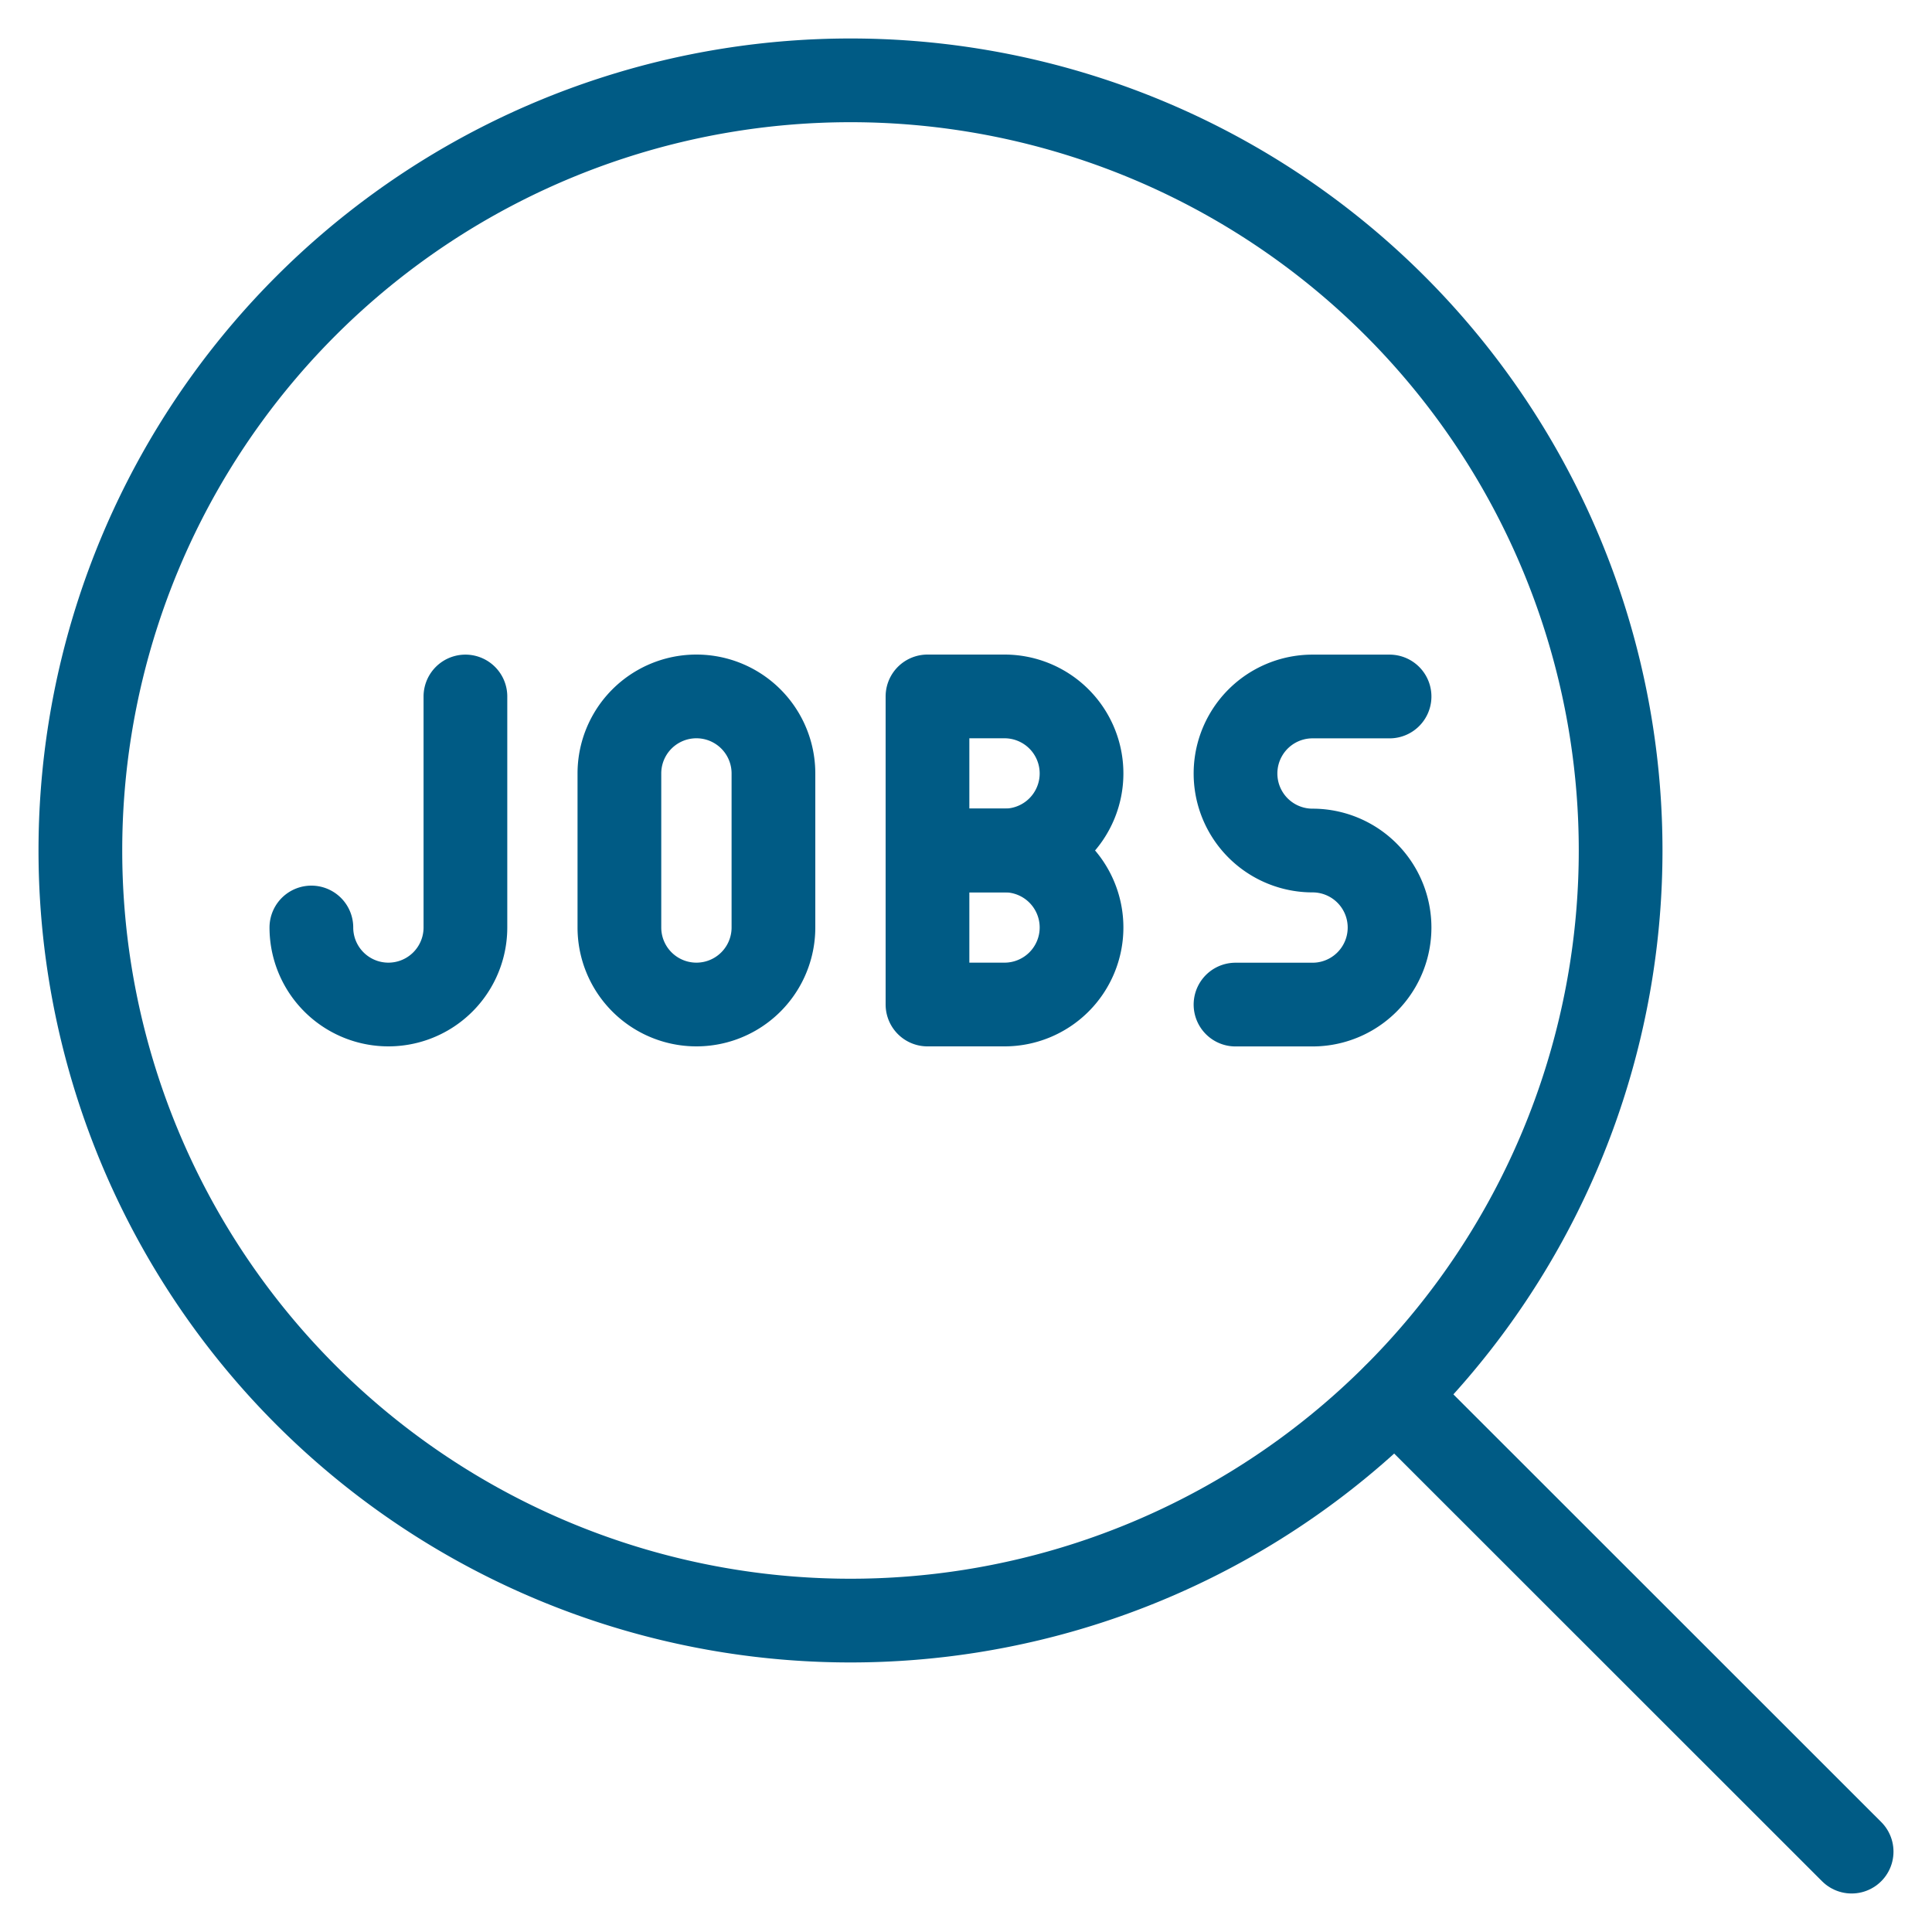 <?xml version="1.0" encoding="UTF-8"?>
<svg xmlns="http://www.w3.org/2000/svg" viewBox="-0.65 -0.65 30 30" id="Job-Search--Streamline-Ultimate.svg" height="30" width="30">
  <desc>Job Search Streamline Icon: https://streamlinehq.com</desc>
  <path d="M0.598 12.556a11.958 11.958 0 1 0 23.917 0 11.958 11.958 0 1 0 -23.917 0Z" fill="none" stroke="#005b85" stroke-linecap="round" stroke-linejoin="round" stroke-width="1.3"></path>
  <path d="M21.013 21.016 28.102 28.102" fill="none" stroke="#005b85" stroke-linecap="round" stroke-linejoin="round" stroke-width="1.3"></path>
  <path d="M16.144 11.36a1.196 1.196 0 0 1 -1.196 1.196h-1.196v-2.392h1.196a1.196 1.196 0 0 1 1.196 1.196Z" fill="none" stroke="#005b85" stroke-linecap="round" stroke-linejoin="round" stroke-width="1.3"></path>
  <path d="M16.144 13.752a1.196 1.196 0 0 1 -1.196 1.196h-1.196v-2.392h1.196a1.196 1.196 0 0 1 1.196 1.196Z" fill="none" stroke="#005b85" stroke-linecap="round" stroke-linejoin="round" stroke-width="1.3"></path>
  <path d="M11.36 13.752a1.196 1.196 0 0 1 -2.392 0v-2.392a1.196 1.196 0 0 1 2.392 0Z" fill="none" stroke="#005b85" stroke-linecap="round" stroke-linejoin="round" stroke-width="1.3"></path>
  <path d="M6.577 10.165v3.587a1.196 1.196 0 0 1 -2.392 0" fill="none" stroke="#005b85" stroke-linecap="round" stroke-linejoin="round" stroke-width="1.3"></path>
  <path d="M20.927 10.165h-1.196a1.196 1.196 0 0 0 0 2.392 1.196 1.196 0 0 1 0 2.392h-1.196" fill="none" stroke="#005b85" stroke-linecap="round" stroke-linejoin="round" stroke-width="1.3"></path>
</svg>

